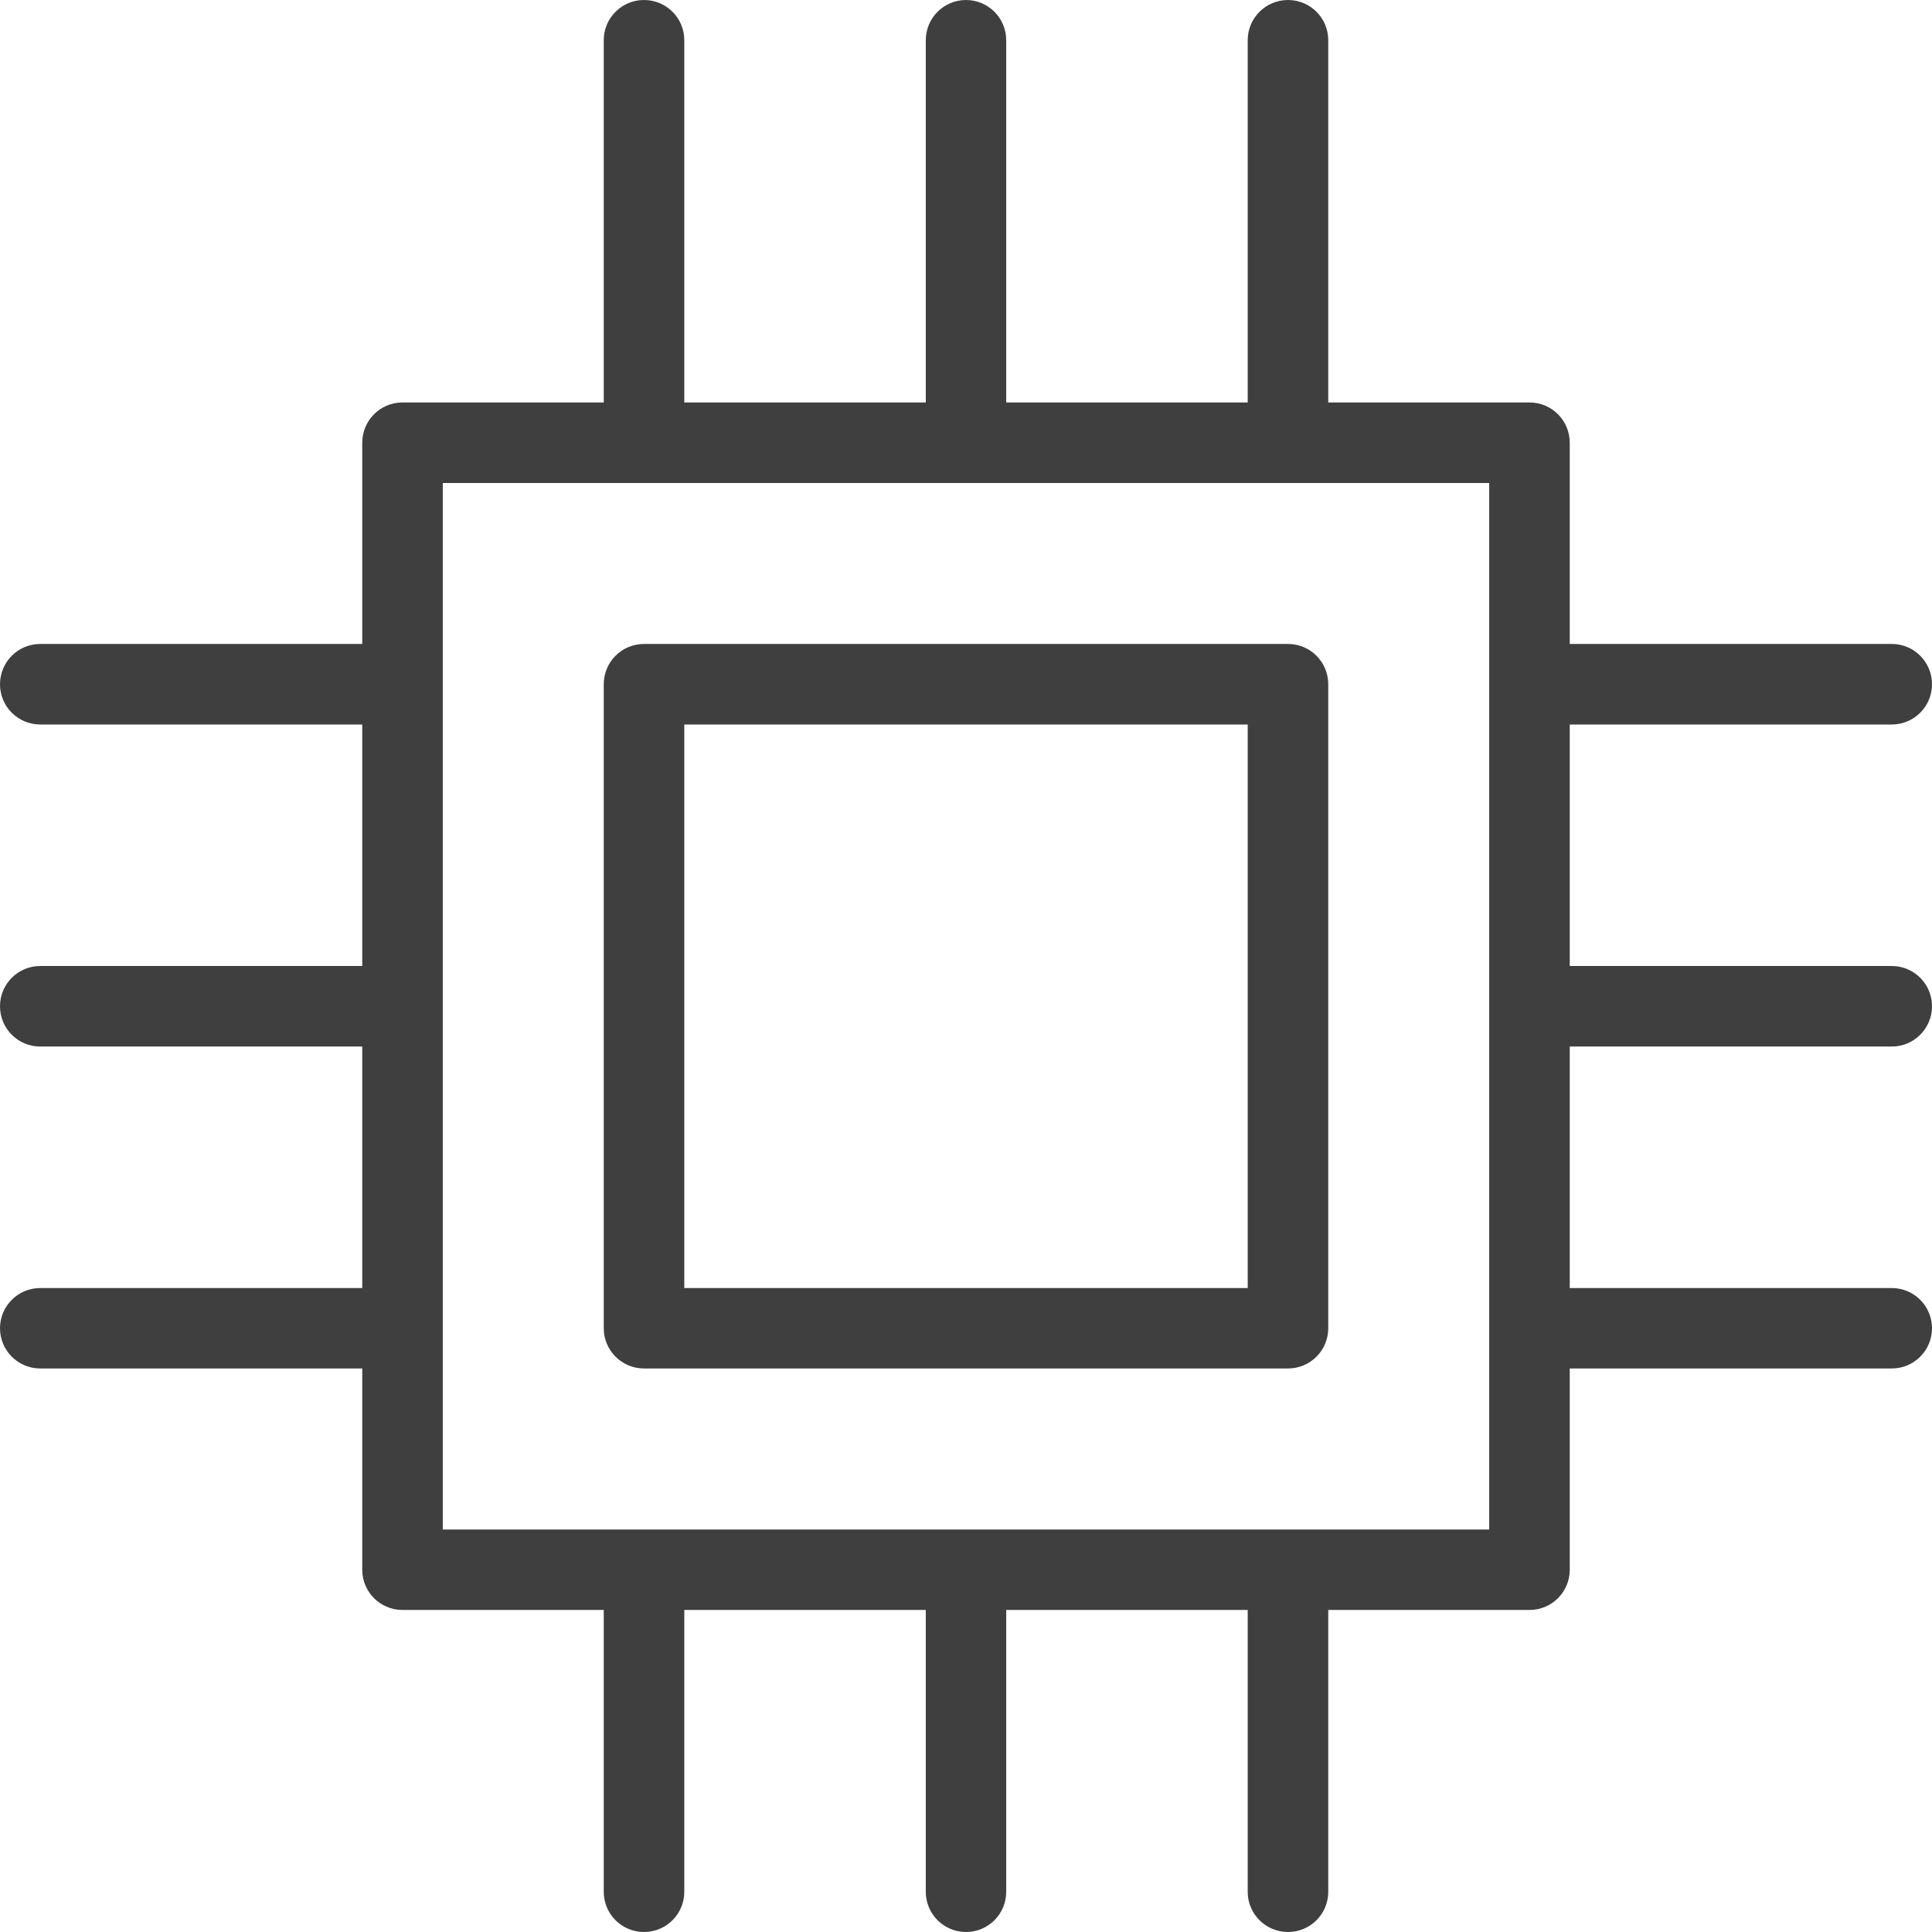 <svg width="16" height="16" viewBox="0 0 16 16" fill="none" xmlns="http://www.w3.org/2000/svg">
<path d="M5.333 5.333C5.149 5.333 5 5.482 5 5.667V11C5 11.184 5.149 11.333 5.333 11.333H10.667C10.851 11.333 11 11.184 11 11V5.667C11 5.482 10.851 5.333 10.667 5.333H5.333ZM10.333 10.667H5.667V6H10.333V10.667Z" fill="#3F3F3F"/>
<path d="M15.667 8.667C15.851 8.667 16 8.518 16 8.333C16 8.149 15.851 8 15.667 8H13V6H15.667C15.851 6 16 5.851 16 5.667C16 5.482 15.851 5.333 15.667 5.333H13V3.667C13 3.482 12.851 3.333 12.667 3.333H11V0.333C11 0.149 10.851 0 10.667 0C10.482 0 10.333 0.149 10.333 0.333V3.333H8.333V0.333C8.333 0.149 8.184 0 8 0C7.816 0 7.667 0.149 7.667 0.333V3.333H5.667V0.333C5.667 0.149 5.518 0 5.333 0C5.149 0 5 0.149 5 0.333V3.333H3.333C3.149 3.333 3 3.482 3 3.667V5.333H0.333C0.149 5.333 0 5.482 0 5.667C0 5.851 0.149 6 0.333 6H3V8H0.333C0.149 8 0 8.149 0 8.333C0 8.518 0.149 8.667 0.333 8.667H3V10.667H0.333C0.149 10.667 0 10.816 0 11C0 11.184 0.149 11.333 0.333 11.333H3V13C3 13.184 3.149 13.333 3.333 13.333H5V15.667C5 15.851 5.149 16 5.333 16C5.518 16 5.667 15.851 5.667 15.667V13.333H7.667V15.667C7.667 15.851 7.816 16 8 16C8.184 16 8.333 15.851 8.333 15.667V13.333H10.333V15.667C10.333 15.851 10.482 16 10.667 16C10.851 16 11 15.851 11 15.667V13.333H12.667C12.851 13.333 13 13.184 13 13V11.333H15.667C15.851 11.333 16 11.184 16 11C16 10.816 15.851 10.667 15.667 10.667H13V8.667H15.667ZM12.333 12.667H3.667V4H12.333V12.667Z" fill="#3F3F3F"/>
</svg>
